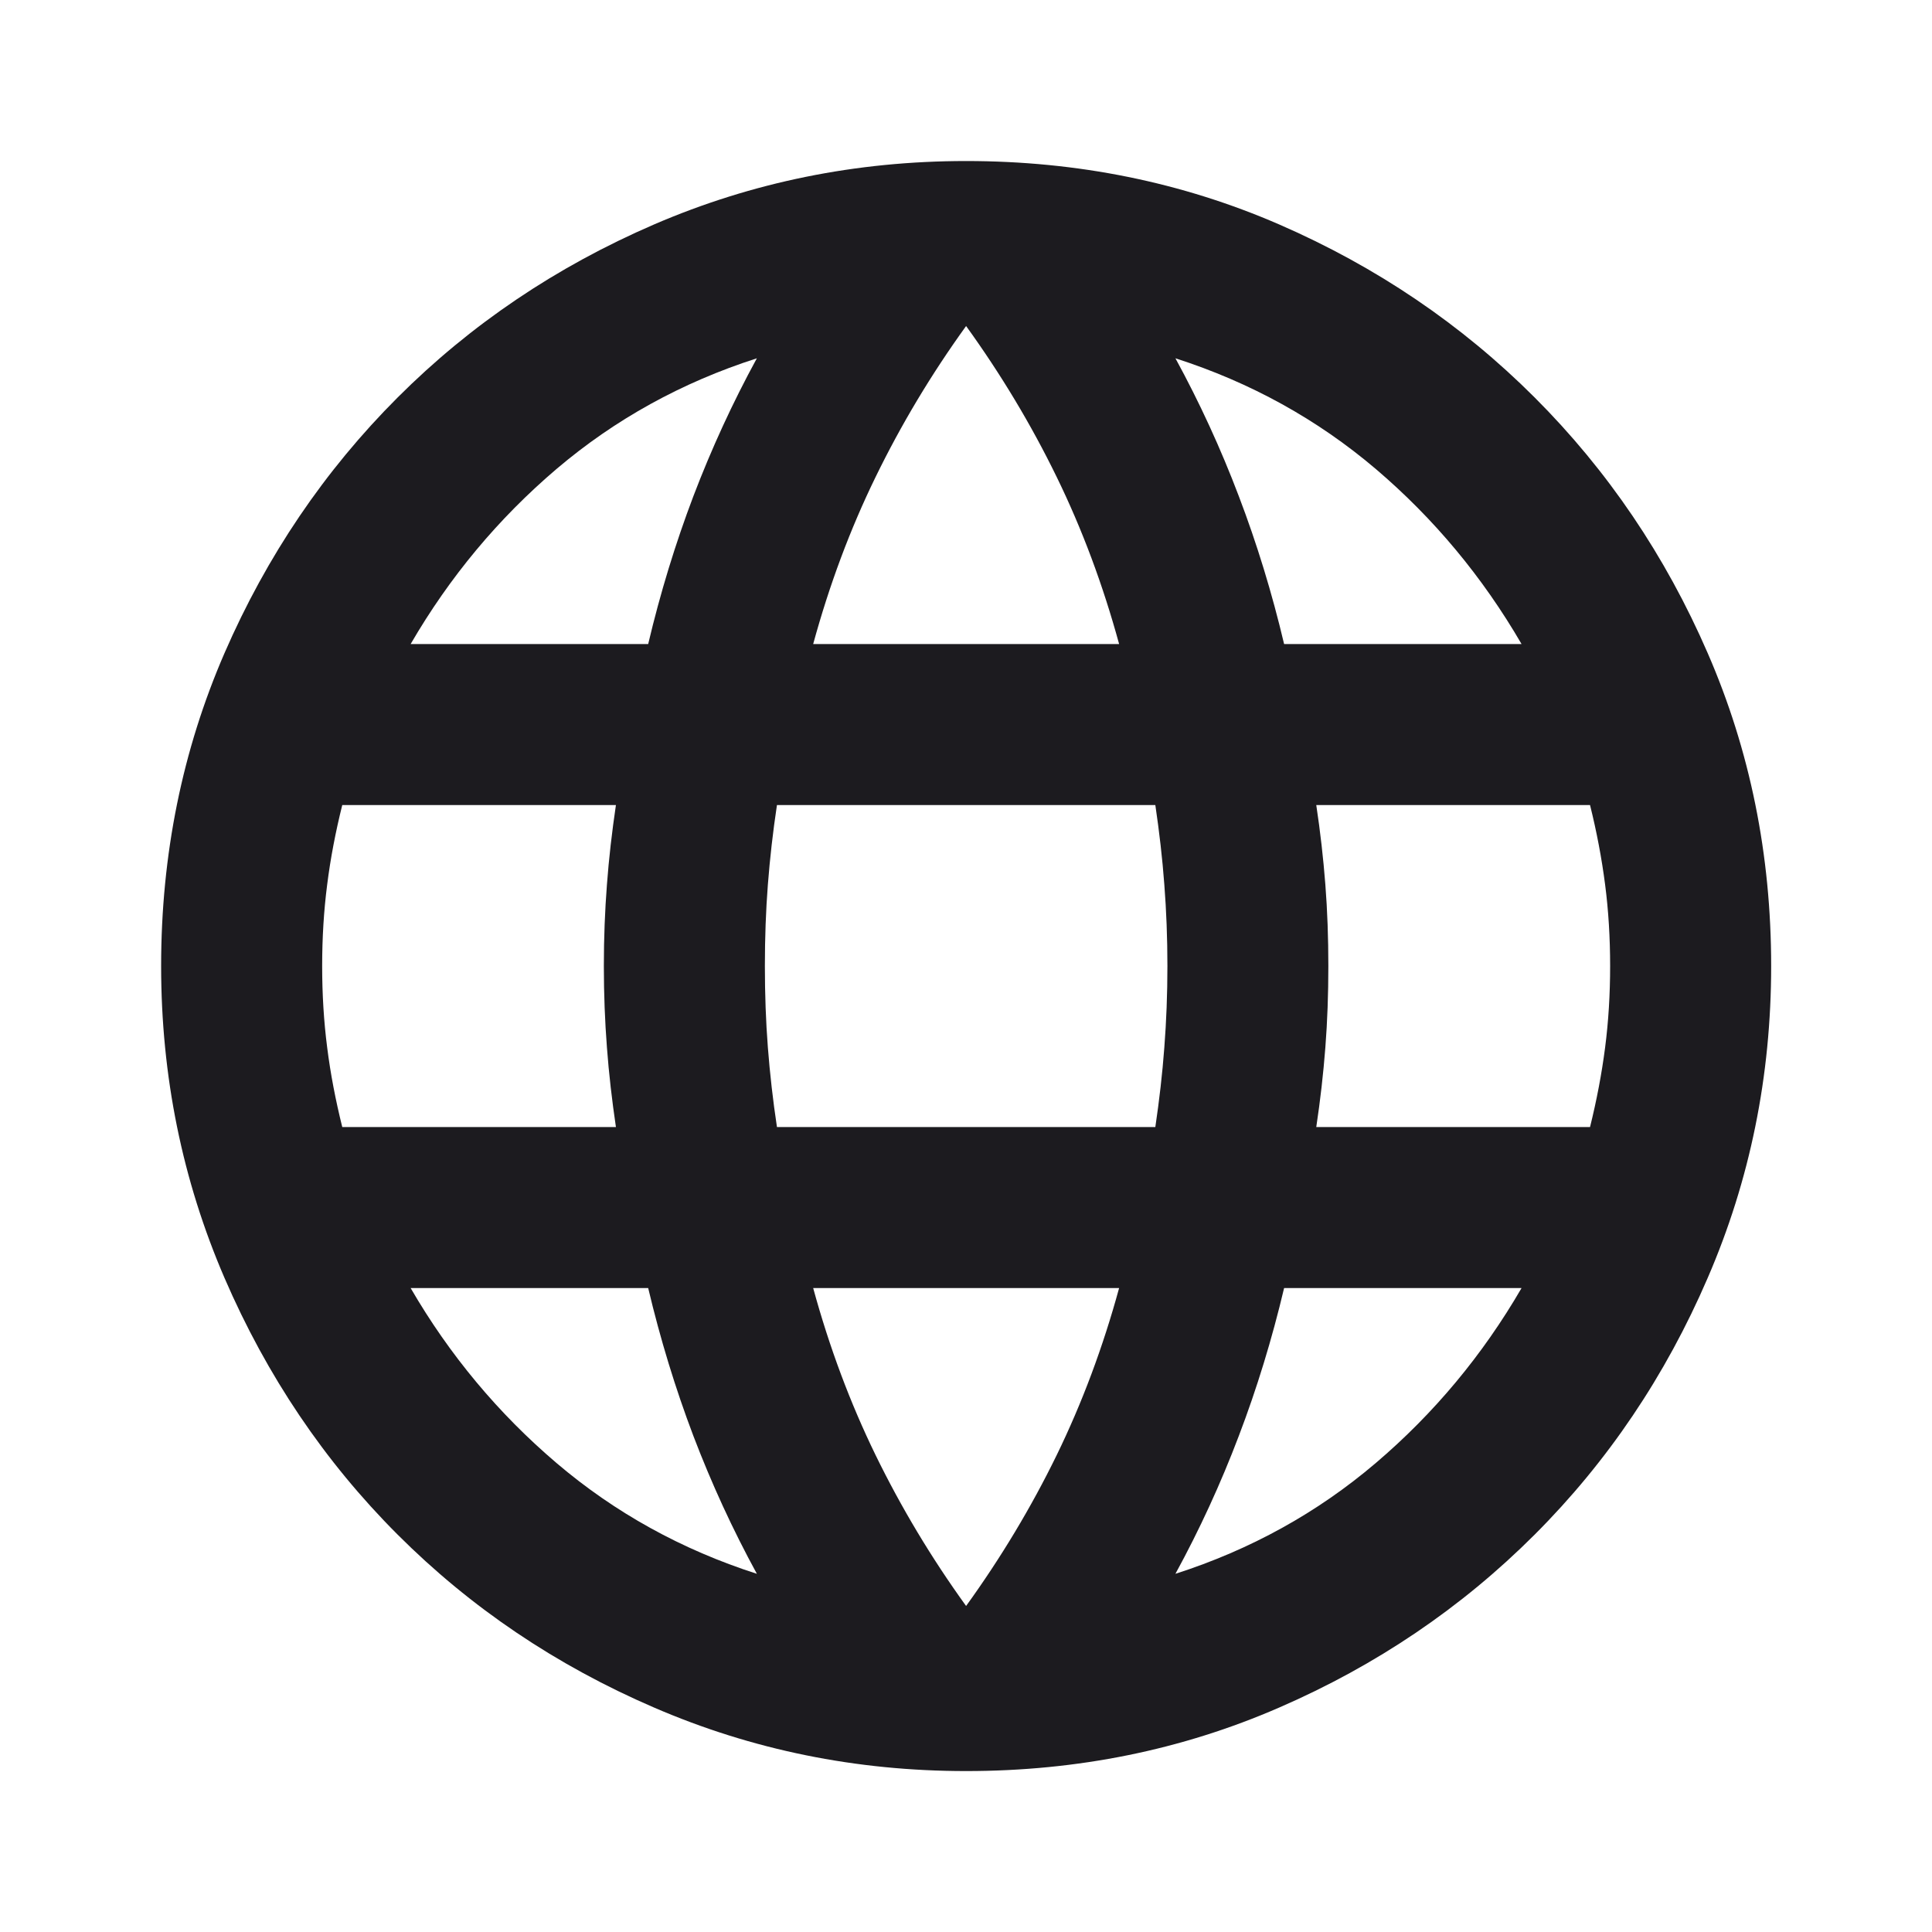 <?xml version="1.0" encoding="UTF-8"?> <svg xmlns="http://www.w3.org/2000/svg" width="20" height="20" viewBox="0 0 20 20" fill="none"><mask id="mask0_6222_2135" style="mask-type:alpha" maskUnits="userSpaceOnUse" x="0" y="0" width="20" height="20"><rect width="20" height="20" fill="#D9D9D9"></rect></mask><g mask="url(#mask0_6222_2135)"><path d="M10.001 18.334C8.862 18.334 7.786 18.115 6.772 17.677C5.758 17.24 4.873 16.643 4.116 15.886C3.359 15.129 2.762 14.243 2.324 13.229C1.887 12.216 1.668 11.139 1.668 10C1.668 8.848 1.887 7.768 2.324 6.761C2.762 5.754 3.359 4.872 4.116 4.115C4.873 3.358 5.758 2.761 6.772 2.323C7.786 1.886 8.862 1.667 10.001 1.667C11.154 1.667 12.234 1.886 13.241 2.323C14.248 2.761 15.13 3.358 15.887 4.115C16.644 4.872 17.241 5.754 17.678 6.761C18.116 7.768 18.335 8.848 18.335 10C18.335 11.139 18.116 12.216 17.678 13.229C17.241 14.243 16.644 15.129 15.887 15.886C15.13 16.643 14.248 17.24 13.241 17.677C12.234 18.115 11.154 18.334 10.001 18.334ZM10.001 16.625C10.362 16.125 10.675 15.604 10.939 15.063C11.203 14.521 11.418 13.945 11.585 13.334H8.418C8.585 13.945 8.8 14.521 9.064 15.063C9.328 15.604 9.64 16.125 10.001 16.625ZM7.835 16.292C7.585 15.834 7.366 15.358 7.178 14.865C6.991 14.372 6.835 13.861 6.71 13.334H4.251C4.654 14.028 5.158 14.632 5.762 15.146C6.366 15.66 7.057 16.042 7.835 16.292ZM12.168 16.292C12.946 16.042 13.637 15.66 14.241 15.146C14.845 14.632 15.348 14.028 15.751 13.334H13.293C13.168 13.861 13.012 14.372 12.824 14.865C12.637 15.358 12.418 15.834 12.168 16.292ZM3.543 11.667H6.376C6.335 11.389 6.303 11.115 6.283 10.844C6.262 10.573 6.251 10.292 6.251 10C6.251 9.709 6.262 9.427 6.283 9.157C6.303 8.886 6.335 8.611 6.376 8.334H3.543C3.474 8.611 3.421 8.886 3.387 9.157C3.352 9.427 3.335 9.709 3.335 10C3.335 10.292 3.352 10.573 3.387 10.844C3.421 11.115 3.474 11.389 3.543 11.667ZM8.043 11.667H11.96C12.001 11.389 12.033 11.115 12.053 10.844C12.074 10.573 12.085 10.292 12.085 10C12.085 9.709 12.074 9.427 12.053 9.157C12.033 8.886 12.001 8.611 11.96 8.334H8.043C8.001 8.611 7.97 8.886 7.949 9.157C7.928 9.427 7.918 9.709 7.918 10C7.918 10.292 7.928 10.573 7.949 10.844C7.97 11.115 8.001 11.389 8.043 11.667ZM13.626 11.667H16.46C16.529 11.389 16.581 11.115 16.616 10.844C16.651 10.573 16.668 10.292 16.668 10C16.668 9.709 16.651 9.427 16.616 9.157C16.581 8.886 16.529 8.611 16.46 8.334H13.626C13.668 8.611 13.699 8.886 13.72 9.157C13.741 9.427 13.751 9.709 13.751 10C13.751 10.292 13.741 10.573 13.72 10.844C13.699 11.115 13.668 11.389 13.626 11.667ZM13.293 6.667H15.751C15.348 5.973 14.845 5.368 14.241 4.854C13.637 4.341 12.946 3.959 12.168 3.709C12.418 4.167 12.637 4.643 12.824 5.136C13.012 5.629 13.168 6.139 13.293 6.667ZM8.418 6.667H11.585C11.418 6.056 11.203 5.479 10.939 4.938C10.675 4.396 10.362 3.875 10.001 3.375C9.64 3.875 9.328 4.396 9.064 4.938C8.8 5.479 8.585 6.056 8.418 6.667ZM4.251 6.667H6.71C6.835 6.139 6.991 5.629 7.178 5.136C7.366 4.643 7.585 4.167 7.835 3.709C7.057 3.959 6.366 4.341 5.762 4.854C5.158 5.368 4.654 5.973 4.251 6.667Z" fill="#1C1B1F"></path></g></svg> 